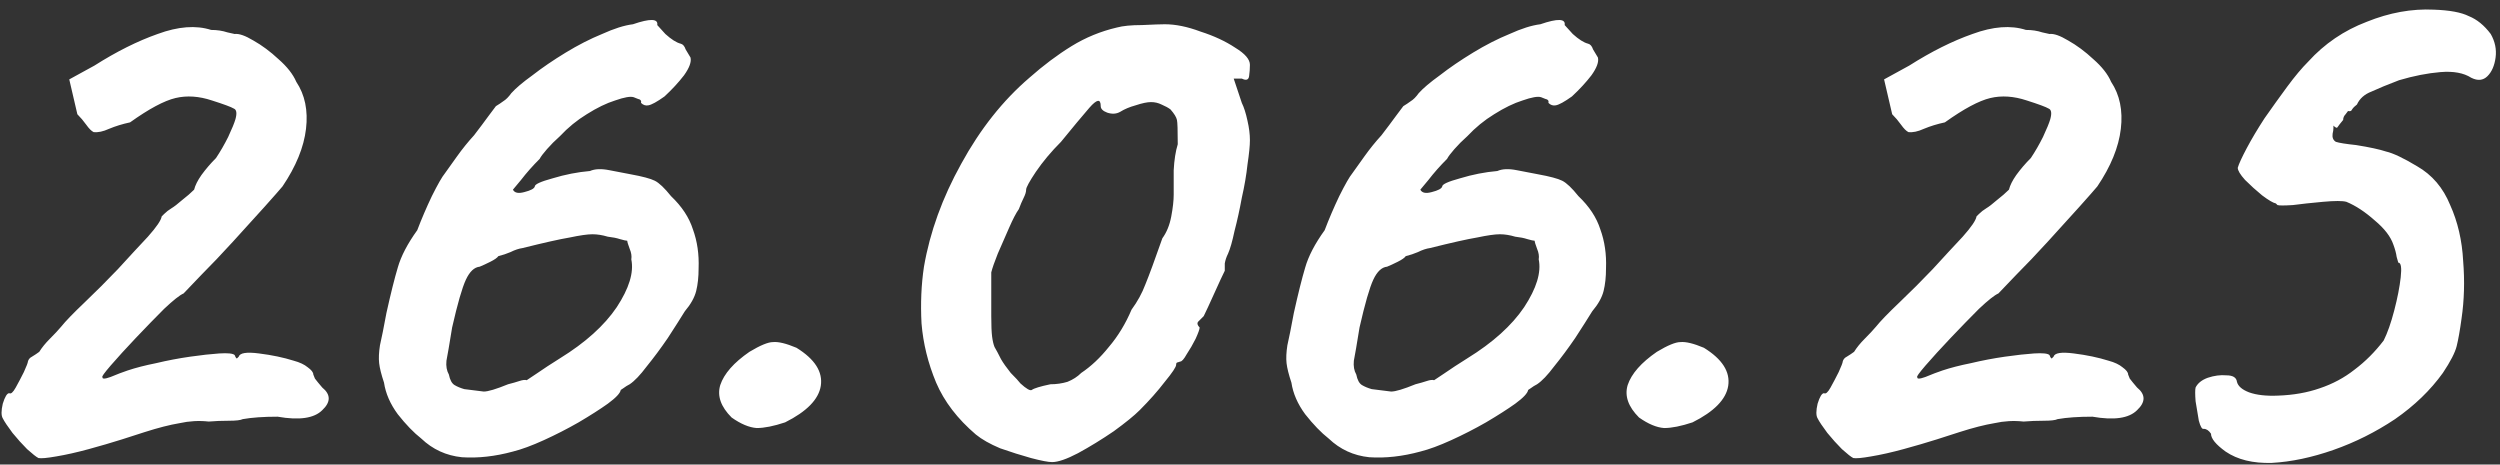 <?xml version="1.0" encoding="UTF-8"?> <svg xmlns="http://www.w3.org/2000/svg" width="296" height="55" viewBox="0 0 296 55" fill="none"><rect x="0" y="0" width="296" height="55" fill="#333333" stroke="none"/><path d="M4.552 54.232C4.296 54.104 3.848 53.752 3.208 53.176C2.632 52.6 2.056 51.96 1.48 51.256C0.904 50.488 0.52 49.912 0.328 49.528C0.136 49.208 0.136 48.632 0.328 47.8C0.584 46.968 0.84 46.552 1.096 46.552C1.288 46.68 1.544 46.456 1.864 45.88C2.184 45.304 2.504 44.696 2.824 44.056C3.144 43.352 3.304 42.936 3.304 42.808C3.368 42.552 3.528 42.36 3.784 42.232C4.104 42.04 4.392 41.848 4.648 41.656C4.968 41.144 5.384 40.632 5.896 40.12C6.472 39.544 6.92 39.064 7.24 38.68C7.752 38.04 8.68 37.08 10.024 35.8C11.368 34.52 12.68 33.208 13.96 31.864C15.304 30.392 16.488 29.112 17.512 28.024C18.536 26.872 19.08 26.072 19.144 25.624C19.144 25.624 19.24 25.528 19.432 25.336C19.688 25.08 19.976 24.856 20.296 24.664C20.616 24.472 21.032 24.152 21.544 23.704C22.12 23.256 22.6 22.84 22.984 22.456C23.112 21.944 23.4 21.368 23.848 20.728C24.36 20.024 24.936 19.352 25.576 18.712C26.088 17.944 26.568 17.112 27.016 16.216C27.464 15.256 27.752 14.552 27.88 14.104C28.072 13.4 28.008 12.984 27.688 12.856C27.368 12.664 26.504 12.344 25.096 11.896C23.56 11.384 22.12 11.288 20.776 11.608C19.432 11.928 17.64 12.888 15.4 14.488C14.504 14.68 13.672 14.936 12.904 15.256C12.2 15.576 11.592 15.704 11.08 15.64C10.824 15.512 10.536 15.224 10.216 14.776C9.896 14.328 9.544 13.912 9.16 13.528L8.2 9.4L11.176 7.768C13.8 6.104 16.296 4.856 18.664 4.024C21.096 3.128 23.208 2.968 25 3.544C25.704 3.544 26.344 3.64 26.92 3.832C27.496 3.96 27.784 4.024 27.784 4.024C28.296 3.96 29.032 4.216 29.992 4.792C31.016 5.368 32.008 6.104 32.968 7C33.992 7.896 34.696 8.792 35.08 9.688C36.104 11.224 36.488 13.08 36.232 15.256C35.976 17.432 35.048 19.704 33.448 22.072C33.128 22.456 32.424 23.256 31.336 24.472C30.248 25.688 29 27.064 27.592 28.6C26.248 30.072 25 31.384 23.848 32.536C22.76 33.688 22.056 34.424 21.736 34.744C21.288 34.936 20.52 35.544 19.432 36.568C18.408 37.592 17.288 38.744 16.072 40.024C14.92 41.24 13.928 42.328 13.096 43.288C12.328 44.184 12.008 44.632 12.136 44.632C12.072 44.888 12.392 44.888 13.096 44.632C13.864 44.312 14.536 44.056 15.112 43.864C16.072 43.544 17.192 43.256 18.472 43C19.816 42.68 21.16 42.424 22.504 42.232C23.848 42.04 25 41.912 25.96 41.848C26.984 41.784 27.592 41.848 27.784 42.04C27.912 42.36 28.008 42.488 28.072 42.424C28.2 42.296 28.264 42.232 28.264 42.232C28.392 41.784 29.192 41.656 30.664 41.848C32.2 42.04 33.576 42.328 34.792 42.712C35.496 42.904 36.04 43.16 36.424 43.48C36.872 43.8 37.096 44.088 37.096 44.344C37.096 44.344 37.16 44.504 37.288 44.824C37.48 45.08 37.768 45.432 38.152 45.88C39.176 46.712 39.176 47.608 38.152 48.568C37.192 49.528 35.432 49.784 32.872 49.336C31.208 49.336 29.832 49.432 28.744 49.624C28.488 49.752 27.944 49.816 27.112 49.816C26.28 49.816 25.48 49.848 24.712 49.912C23.56 49.784 22.408 49.848 21.256 50.104C20.104 50.296 18.728 50.648 17.128 51.16C16.552 51.352 15.656 51.64 14.44 52.024C13.224 52.408 11.912 52.792 10.504 53.176C9.096 53.56 7.816 53.848 6.664 54.04C5.576 54.232 4.872 54.296 4.552 54.232ZM60.731 53.464C58.619 54.04 56.603 54.264 54.683 54.136C52.827 53.944 51.227 53.208 49.883 51.928C48.987 51.224 48.059 50.264 47.099 49.048C46.203 47.832 45.659 46.584 45.467 45.304C45.147 44.344 44.955 43.576 44.891 43C44.827 42.424 44.859 41.72 44.987 40.888C45.179 40.056 45.435 38.776 45.755 37.048C46.267 34.744 46.715 32.952 47.099 31.672C47.483 30.328 48.251 28.856 49.403 27.256C49.915 25.912 50.491 24.568 51.131 23.224C51.835 21.816 52.347 20.92 52.667 20.536C52.987 20.088 53.467 19.416 54.107 18.52C54.747 17.624 55.419 16.792 56.123 16.024C56.763 15.192 57.339 14.424 57.851 13.72C58.427 12.952 58.715 12.568 58.715 12.568C59.035 12.376 59.323 12.184 59.579 11.992C59.899 11.8 60.219 11.48 60.539 11.032C61.051 10.456 61.883 9.752 63.035 8.92C64.187 8.024 65.499 7.128 66.971 6.232C68.443 5.336 69.883 4.6 71.291 4.024C72.699 3.384 73.915 3 74.939 2.872C76.987 2.168 77.947 2.2 77.819 2.968C77.819 2.968 78.139 3.32 78.779 4.024C79.483 4.664 80.091 5.048 80.603 5.176C80.859 5.24 81.051 5.464 81.179 5.848C81.371 6.168 81.563 6.488 81.755 6.808C81.883 7.32 81.627 8.024 80.987 8.92C80.347 9.752 79.579 10.584 78.683 11.416C77.787 12.056 77.147 12.408 76.763 12.472C76.443 12.536 76.155 12.44 75.899 12.184C75.963 11.928 75.835 11.768 75.515 11.704C75.195 11.576 75.035 11.512 75.035 11.512C74.651 11.384 73.915 11.512 72.827 11.896C71.803 12.216 70.683 12.76 69.467 13.528C68.315 14.232 67.259 15.096 66.299 16.12C65.723 16.632 65.211 17.144 64.763 17.656C64.315 18.168 64.027 18.552 63.899 18.808C63.067 19.64 62.331 20.472 61.691 21.304C61.051 22.072 60.731 22.456 60.731 22.456C60.923 22.84 61.371 22.936 62.075 22.744C62.843 22.552 63.259 22.328 63.323 22.072C63.323 21.816 64.027 21.496 65.435 21.112C66.907 20.664 68.379 20.376 69.851 20.248C70.427 19.992 71.195 19.96 72.155 20.152C73.179 20.344 74.011 20.504 74.651 20.632C76.059 20.888 77.019 21.144 77.531 21.4C78.043 21.656 78.683 22.264 79.451 23.224C80.731 24.44 81.595 25.752 82.043 27.16C82.555 28.568 82.779 30.104 82.715 31.768C82.715 32.792 82.619 33.688 82.427 34.456C82.235 35.224 81.787 36.024 81.083 36.856C80.571 37.688 79.899 38.744 79.067 40.024C78.235 41.24 77.403 42.36 76.571 43.384C75.803 44.408 75.131 45.112 74.555 45.496C74.299 45.624 74.043 45.784 73.787 45.976C73.595 46.104 73.499 46.168 73.499 46.168C73.435 46.552 72.923 47.096 71.963 47.8C71.067 48.44 69.915 49.176 68.507 50.008C67.163 50.776 65.787 51.48 64.379 52.12C62.971 52.76 61.755 53.208 60.731 53.464ZM54.971 46.072C55.995 46.2 56.763 46.296 57.275 46.36C57.787 46.36 58.747 46.072 60.155 45.496C60.667 45.368 61.115 45.24 61.499 45.112C61.883 44.984 62.171 44.952 62.363 45.016C62.363 45.016 62.747 44.76 63.515 44.248C64.347 43.672 65.275 43.064 66.299 42.424C69.307 40.568 71.547 38.552 73.019 36.376C74.491 34.136 75.067 32.248 74.747 30.712C74.811 30.328 74.747 29.912 74.555 29.464C74.363 28.952 74.267 28.632 74.267 28.504C74.139 28.504 73.851 28.44 73.403 28.312C73.019 28.184 72.539 28.088 71.963 28.024C71.323 27.832 70.715 27.736 70.139 27.736C69.563 27.736 68.667 27.864 67.451 28.12C66.299 28.312 64.443 28.728 61.883 29.368C61.435 29.432 60.955 29.592 60.443 29.848C59.995 30.04 59.515 30.2 59.003 30.328C58.875 30.52 58.555 30.744 58.043 31C57.531 31.256 57.115 31.448 56.795 31.576C56.155 31.64 55.611 32.152 55.163 33.112C54.715 34.072 54.171 35.96 53.531 38.776C53.211 40.76 52.987 42.072 52.859 42.712C52.795 43.352 52.891 43.896 53.147 44.344C53.275 44.984 53.499 45.4 53.819 45.592C54.139 45.784 54.523 45.944 54.971 46.072ZM92.958 50.008C91.614 50.456 90.494 50.68 89.598 50.68C88.702 50.616 87.71 50.2 86.622 49.432C85.342 48.152 84.894 46.872 85.278 45.592C85.726 44.248 86.878 42.936 88.734 41.656C90.014 40.888 90.942 40.504 91.518 40.504C92.158 40.44 93.086 40.664 94.302 41.176C96.478 42.52 97.438 44.024 97.182 45.688C96.926 47.288 95.518 48.728 92.958 50.008ZM124.566 54.712C124.118 54.712 123.286 54.552 122.07 54.232C120.918 53.912 119.702 53.528 118.422 53.08C117.206 52.568 116.246 52.024 115.542 51.448C113.366 49.592 111.798 47.544 110.838 45.304C109.878 43 109.302 40.664 109.109 38.296C108.982 35.928 109.078 33.688 109.398 31.576C110.102 27.48 111.574 23.416 113.814 19.384C116.054 15.288 118.742 11.896 121.878 9.208C123.542 7.736 125.206 6.488 126.87 5.464C128.534 4.44 130.326 3.704 132.246 3.256C132.95 3.064 133.942 2.968 135.222 2.968C136.566 2.904 137.462 2.872 137.91 2.872C139.19 2.872 140.598 3.16 142.134 3.736C143.734 4.248 145.11 4.888 146.262 5.656C147.414 6.36 147.99 7.032 147.99 7.672C147.99 8.12 147.958 8.568 147.894 9.016C147.83 9.464 147.542 9.56 147.03 9.304H146.07L147.03 12.184C147.286 12.696 147.51 13.4 147.702 14.296C147.894 15.128 147.99 15.896 147.99 16.6C147.99 17.24 147.894 18.2 147.702 19.48C147.574 20.696 147.35 22.008 147.03 23.416C146.774 24.824 146.486 26.136 146.166 27.352C145.91 28.568 145.654 29.464 145.398 30.04C145.206 30.424 145.078 30.808 145.014 31.192C145.014 31.512 145.014 31.8 145.014 32.056C144.758 32.568 144.342 33.464 143.766 34.744C143.19 36.024 142.774 36.92 142.518 37.432C142.262 37.688 142.038 37.912 141.846 38.104C141.718 38.296 141.782 38.52 142.038 38.776C142.038 38.968 141.878 39.416 141.558 40.12C141.238 40.76 140.886 41.368 140.502 41.944C140.182 42.52 139.926 42.808 139.734 42.808C139.734 42.808 139.638 42.84 139.446 42.904C139.318 42.904 139.254 43 139.254 43.192C139.254 43.448 138.806 44.12 137.91 45.208C137.078 46.296 136.086 47.416 134.934 48.568C134.294 49.208 133.27 50.04 131.862 51.064C130.454 52.024 129.046 52.888 127.638 53.656C126.294 54.36 125.27 54.712 124.566 54.712ZM124.374 45.496C125.078 45.496 125.75 45.4 126.39 45.208C127.03 44.952 127.574 44.6 128.022 44.152C129.174 43.384 130.262 42.36 131.286 41.08C132.374 39.8 133.27 38.328 133.974 36.664C134.678 35.704 135.222 34.712 135.606 33.688C136.054 32.6 136.726 30.776 137.622 28.216C138.134 27.512 138.486 26.648 138.678 25.624C138.87 24.6 138.966 23.736 138.966 23.032C138.966 22.328 138.966 21.368 138.966 20.152C139.03 18.936 139.19 17.912 139.446 17.08C139.446 15.416 139.414 14.456 139.35 14.2C139.286 13.88 139.03 13.464 138.582 12.952C138.326 12.76 137.974 12.568 137.526 12.376C137.142 12.184 136.726 12.088 136.278 12.088C135.83 12.088 135.222 12.216 134.454 12.472C133.75 12.664 133.142 12.92 132.63 13.24C132.182 13.496 131.67 13.528 131.094 13.336C130.582 13.144 130.326 12.888 130.326 12.568C130.326 11.672 129.878 11.736 128.982 12.76C128.15 13.72 127.03 15.064 125.622 16.792C124.47 17.944 123.478 19.128 122.646 20.344C121.878 21.496 121.494 22.2 121.494 22.456C121.494 22.712 121.398 23.032 121.206 23.416C121.014 23.8 120.822 24.248 120.63 24.76C120.31 25.208 119.926 25.944 119.478 26.968C119.03 27.992 118.582 29.016 118.134 30.04C117.75 31 117.494 31.736 117.366 32.248C117.366 32.504 117.366 33.208 117.366 34.36C117.366 35.448 117.366 36.472 117.366 37.432C117.366 38.52 117.398 39.32 117.462 39.832C117.526 40.344 117.622 40.76 117.75 41.08C117.942 41.4 118.198 41.88 118.518 42.52C118.774 42.968 119.158 43.512 119.67 44.152C120.246 44.728 120.63 45.144 120.822 45.4C121.526 46.04 121.974 46.296 122.166 46.168C122.422 45.976 123.158 45.752 124.374 45.496ZM168.168 53.464C166.056 54.04 164.04 54.264 162.12 54.136C160.264 53.944 158.664 53.208 157.32 51.928C156.424 51.224 155.496 50.264 154.536 49.048C153.64 47.832 153.096 46.584 152.904 45.304C152.584 44.344 152.392 43.576 152.328 43C152.264 42.424 152.296 41.72 152.424 40.888C152.616 40.056 152.872 38.776 153.192 37.048C153.704 34.744 154.152 32.952 154.536 31.672C154.92 30.328 155.688 28.856 156.84 27.256C157.352 25.912 157.928 24.568 158.568 23.224C159.272 21.816 159.784 20.92 160.104 20.536C160.424 20.088 160.904 19.416 161.544 18.52C162.184 17.624 162.856 16.792 163.56 16.024C164.2 15.192 164.776 14.424 165.288 13.72C165.864 12.952 166.152 12.568 166.152 12.568C166.472 12.376 166.76 12.184 167.016 11.992C167.336 11.8 167.656 11.48 167.976 11.032C168.488 10.456 169.32 9.752 170.472 8.92C171.624 8.024 172.936 7.128 174.408 6.232C175.88 5.336 177.32 4.6 178.728 4.024C180.136 3.384 181.352 3 182.376 2.872C184.424 2.168 185.384 2.2 185.256 2.968C185.256 2.968 185.576 3.32 186.216 4.024C186.92 4.664 187.528 5.048 188.04 5.176C188.296 5.24 188.488 5.464 188.616 5.848C188.808 6.168 189 6.488 189.192 6.808C189.32 7.32 189.064 8.024 188.424 8.92C187.784 9.752 187.016 10.584 186.12 11.416C185.224 12.056 184.584 12.408 184.2 12.472C183.88 12.536 183.592 12.44 183.336 12.184C183.4 11.928 183.272 11.768 182.952 11.704C182.632 11.576 182.472 11.512 182.472 11.512C182.088 11.384 181.352 11.512 180.264 11.896C179.24 12.216 178.12 12.76 176.904 13.528C175.752 14.232 174.696 15.096 173.736 16.12C173.16 16.632 172.648 17.144 172.2 17.656C171.752 18.168 171.464 18.552 171.336 18.808C170.504 19.64 169.768 20.472 169.128 21.304C168.488 22.072 168.168 22.456 168.168 22.456C168.36 22.84 168.808 22.936 169.512 22.744C170.28 22.552 170.696 22.328 170.76 22.072C170.76 21.816 171.464 21.496 172.872 21.112C174.344 20.664 175.816 20.376 177.288 20.248C177.864 19.992 178.632 19.96 179.592 20.152C180.616 20.344 181.448 20.504 182.088 20.632C183.496 20.888 184.456 21.144 184.968 21.4C185.48 21.656 186.12 22.264 186.888 23.224C188.168 24.44 189.032 25.752 189.48 27.16C189.992 28.568 190.216 30.104 190.152 31.768C190.152 32.792 190.056 33.688 189.864 34.456C189.672 35.224 189.224 36.024 188.52 36.856C188.008 37.688 187.336 38.744 186.504 40.024C185.672 41.24 184.84 42.36 184.008 43.384C183.24 44.408 182.568 45.112 181.992 45.496C181.736 45.624 181.48 45.784 181.224 45.976C181.032 46.104 180.936 46.168 180.936 46.168C180.872 46.552 180.36 47.096 179.4 47.8C178.504 48.44 177.352 49.176 175.944 50.008C174.6 50.776 173.224 51.48 171.816 52.12C170.408 52.76 169.192 53.208 168.168 53.464ZM162.408 46.072C163.432 46.2 164.2 46.296 164.712 46.36C165.224 46.36 166.184 46.072 167.592 45.496C168.104 45.368 168.552 45.24 168.936 45.112C169.32 44.984 169.608 44.952 169.8 45.016C169.8 45.016 170.184 44.76 170.952 44.248C171.784 43.672 172.712 43.064 173.736 42.424C176.744 40.568 178.984 38.552 180.456 36.376C181.928 34.136 182.504 32.248 182.184 30.712C182.248 30.328 182.184 29.912 181.992 29.464C181.8 28.952 181.704 28.632 181.704 28.504C181.576 28.504 181.288 28.44 180.84 28.312C180.456 28.184 179.976 28.088 179.4 28.024C178.76 27.832 178.152 27.736 177.576 27.736C177 27.736 176.104 27.864 174.888 28.12C173.736 28.312 171.88 28.728 169.32 29.368C168.872 29.432 168.392 29.592 167.88 29.848C167.432 30.04 166.952 30.2 166.44 30.328C166.312 30.52 165.992 30.744 165.48 31C164.968 31.256 164.552 31.448 164.232 31.576C163.592 31.64 163.048 32.152 162.6 33.112C162.152 34.072 161.608 35.96 160.968 38.776C160.648 40.76 160.424 42.072 160.296 42.712C160.232 43.352 160.328 43.896 160.584 44.344C160.712 44.984 160.936 45.4 161.256 45.592C161.576 45.784 161.96 45.944 162.408 46.072ZM200.396 50.008C199.052 50.456 197.932 50.68 197.036 50.68C196.14 50.616 195.148 50.2 194.06 49.432C192.78 48.152 192.332 46.872 192.716 45.592C193.164 44.248 194.316 42.936 196.172 41.656C197.452 40.888 198.38 40.504 198.956 40.504C199.596 40.44 200.524 40.664 201.74 41.176C203.916 42.52 204.876 44.024 204.62 45.688C204.364 47.288 202.956 48.728 200.396 50.008ZM219.427 54.232C219.171 54.104 218.723 53.752 218.083 53.176C217.507 52.6 216.931 51.96 216.355 51.256C215.779 50.488 215.395 49.912 215.203 49.528C215.011 49.208 215.011 48.632 215.203 47.8C215.459 46.968 215.715 46.552 215.971 46.552C216.163 46.68 216.419 46.456 216.739 45.88C217.059 45.304 217.379 44.696 217.699 44.056C218.019 43.352 218.179 42.936 218.179 42.808C218.243 42.552 218.403 42.36 218.659 42.232C218.979 42.04 219.267 41.848 219.523 41.656C219.843 41.144 220.259 40.632 220.771 40.12C221.347 39.544 221.795 39.064 222.115 38.68C222.627 38.04 223.555 37.08 224.899 35.8C226.243 34.52 227.555 33.208 228.835 31.864C230.179 30.392 231.363 29.112 232.387 28.024C233.411 26.872 233.955 26.072 234.019 25.624C234.019 25.624 234.115 25.528 234.307 25.336C234.563 25.08 234.851 24.856 235.171 24.664C235.491 24.472 235.907 24.152 236.419 23.704C236.995 23.256 237.475 22.84 237.859 22.456C237.987 21.944 238.275 21.368 238.723 20.728C239.235 20.024 239.811 19.352 240.451 18.712C240.963 17.944 241.443 17.112 241.891 16.216C242.339 15.256 242.627 14.552 242.755 14.104C242.947 13.4 242.883 12.984 242.563 12.856C242.243 12.664 241.379 12.344 239.971 11.896C238.435 11.384 236.995 11.288 235.651 11.608C234.307 11.928 232.515 12.888 230.275 14.488C229.379 14.68 228.547 14.936 227.779 15.256C227.075 15.576 226.467 15.704 225.955 15.64C225.699 15.512 225.411 15.224 225.091 14.776C224.771 14.328 224.419 13.912 224.035 13.528L223.075 9.4L226.051 7.768C228.675 6.104 231.171 4.856 233.539 4.024C235.971 3.128 238.083 2.968 239.875 3.544C240.579 3.544 241.219 3.64 241.795 3.832C242.371 3.96 242.659 4.024 242.659 4.024C243.171 3.96 243.907 4.216 244.867 4.792C245.891 5.368 246.883 6.104 247.843 7C248.867 7.896 249.571 8.792 249.955 9.688C250.979 11.224 251.363 13.08 251.107 15.256C250.851 17.432 249.923 19.704 248.323 22.072C248.003 22.456 247.299 23.256 246.211 24.472C245.123 25.688 243.875 27.064 242.467 28.6C241.123 30.072 239.875 31.384 238.723 32.536C237.635 33.688 236.931 34.424 236.611 34.744C236.163 34.936 235.395 35.544 234.307 36.568C233.283 37.592 232.163 38.744 230.947 40.024C229.795 41.24 228.803 42.328 227.971 43.288C227.203 44.184 226.883 44.632 227.011 44.632C226.947 44.888 227.267 44.888 227.971 44.632C228.739 44.312 229.411 44.056 229.987 43.864C230.947 43.544 232.067 43.256 233.347 43C234.691 42.68 236.035 42.424 237.379 42.232C238.723 42.04 239.875 41.912 240.835 41.848C241.859 41.784 242.467 41.848 242.659 42.04C242.787 42.36 242.883 42.488 242.947 42.424C243.075 42.296 243.139 42.232 243.139 42.232C243.267 41.784 244.067 41.656 245.539 41.848C247.075 42.04 248.451 42.328 249.667 42.712C250.371 42.904 250.915 43.16 251.299 43.48C251.747 43.8 251.971 44.088 251.971 44.344C251.971 44.344 252.035 44.504 252.163 44.824C252.355 45.08 252.643 45.432 253.027 45.88C254.051 46.712 254.051 47.608 253.027 48.568C252.067 49.528 250.307 49.784 247.747 49.336C246.083 49.336 244.707 49.432 243.619 49.624C243.363 49.752 242.819 49.816 241.987 49.816C241.155 49.816 240.355 49.848 239.587 49.912C238.435 49.784 237.283 49.848 236.131 50.104C234.979 50.296 233.603 50.648 232.003 51.16C231.427 51.352 230.531 51.64 229.315 52.024C228.099 52.408 226.787 52.792 225.379 53.176C223.971 53.56 222.691 53.848 221.539 54.04C220.451 54.232 219.747 54.296 219.427 54.232ZM263.51 53.464C262.358 52.632 261.782 51.928 261.782 51.352C261.526 50.968 261.238 50.776 260.918 50.776C260.726 50.84 260.534 50.52 260.342 49.816C260.214 49.112 260.086 48.344 259.958 47.512C259.894 46.68 259.894 46.136 259.958 45.88C260.214 45.368 260.694 44.984 261.398 44.728C262.166 44.472 262.902 44.376 263.606 44.44C264.374 44.44 264.79 44.696 264.854 45.208C264.982 45.72 265.462 46.136 266.294 46.456C267.19 46.776 268.342 46.904 269.75 46.84C271.542 46.776 273.174 46.488 274.646 45.976C276.182 45.464 277.558 44.728 278.774 43.768C280.054 42.808 281.206 41.656 282.23 40.312C282.678 39.416 283.094 38.232 283.478 36.76C283.862 35.288 284.118 33.976 284.246 32.824C284.374 31.672 284.278 31.096 283.958 31.096C283.958 31.096 283.894 30.872 283.766 30.424C283.702 29.976 283.574 29.496 283.382 28.984C283.062 28.024 282.326 27.064 281.174 26.104C280.022 25.08 278.902 24.344 277.814 23.896C277.366 23.768 276.438 23.768 275.03 23.896C273.622 24.024 272.438 24.152 271.478 24.28C270.454 24.344 269.846 24.344 269.654 24.28C269.526 24.152 269.462 24.088 269.462 24.088C269.142 24.024 268.598 23.704 267.83 23.128C267.126 22.552 266.454 21.944 265.814 21.304C265.238 20.664 264.95 20.184 264.95 19.864C265.078 19.416 265.43 18.648 266.006 17.56C266.582 16.472 267.286 15.288 268.118 14.008C269.014 12.728 269.91 11.48 270.806 10.264C271.702 9.048 272.534 8.056 273.302 7.288C275.222 5.176 277.526 3.608 280.214 2.584C282.902 1.496 285.558 1.016 288.182 1.144C290.038 1.208 291.414 1.464 292.31 1.912C293.27 2.296 294.134 3 294.902 4.024C295.414 4.92 295.606 5.848 295.478 6.808C295.35 7.768 295.03 8.504 294.518 9.016C294.006 9.528 293.366 9.592 292.598 9.208C291.702 8.632 290.486 8.408 288.95 8.536C287.414 8.664 285.782 8.984 284.054 9.496C282.71 10.008 281.622 10.456 280.79 10.84C279.958 11.16 279.382 11.672 279.062 12.376C278.806 12.568 278.614 12.76 278.486 12.952C278.422 13.144 278.262 13.208 278.006 13.144C278.006 13.144 277.91 13.272 277.718 13.528C277.526 13.72 277.43 13.944 277.43 14.2C277.11 14.584 276.886 14.872 276.758 15.064C276.694 15.192 276.534 15.128 276.278 14.872C276.278 14.872 276.278 14.968 276.278 15.16C276.278 15.352 276.246 15.576 276.182 15.832C276.118 16.28 276.246 16.6 276.566 16.792C276.95 16.92 277.75 17.048 278.966 17.176C280.566 17.432 281.75 17.688 282.518 17.944C283.35 18.136 284.566 18.712 286.166 19.672C287.958 20.696 289.27 22.232 290.102 24.28C290.998 26.264 291.51 28.472 291.638 30.904C291.83 33.272 291.766 35.544 291.446 37.72C291.254 39.128 291.062 40.216 290.87 40.984C290.678 41.752 290.134 42.808 289.238 44.152C287.766 46.2 285.878 48.024 283.574 49.624C281.27 51.16 278.838 52.376 276.278 53.272C273.718 54.168 271.286 54.68 268.982 54.808C266.742 54.872 264.918 54.424 263.51 53.464Z" fill="white"></path></svg> 
